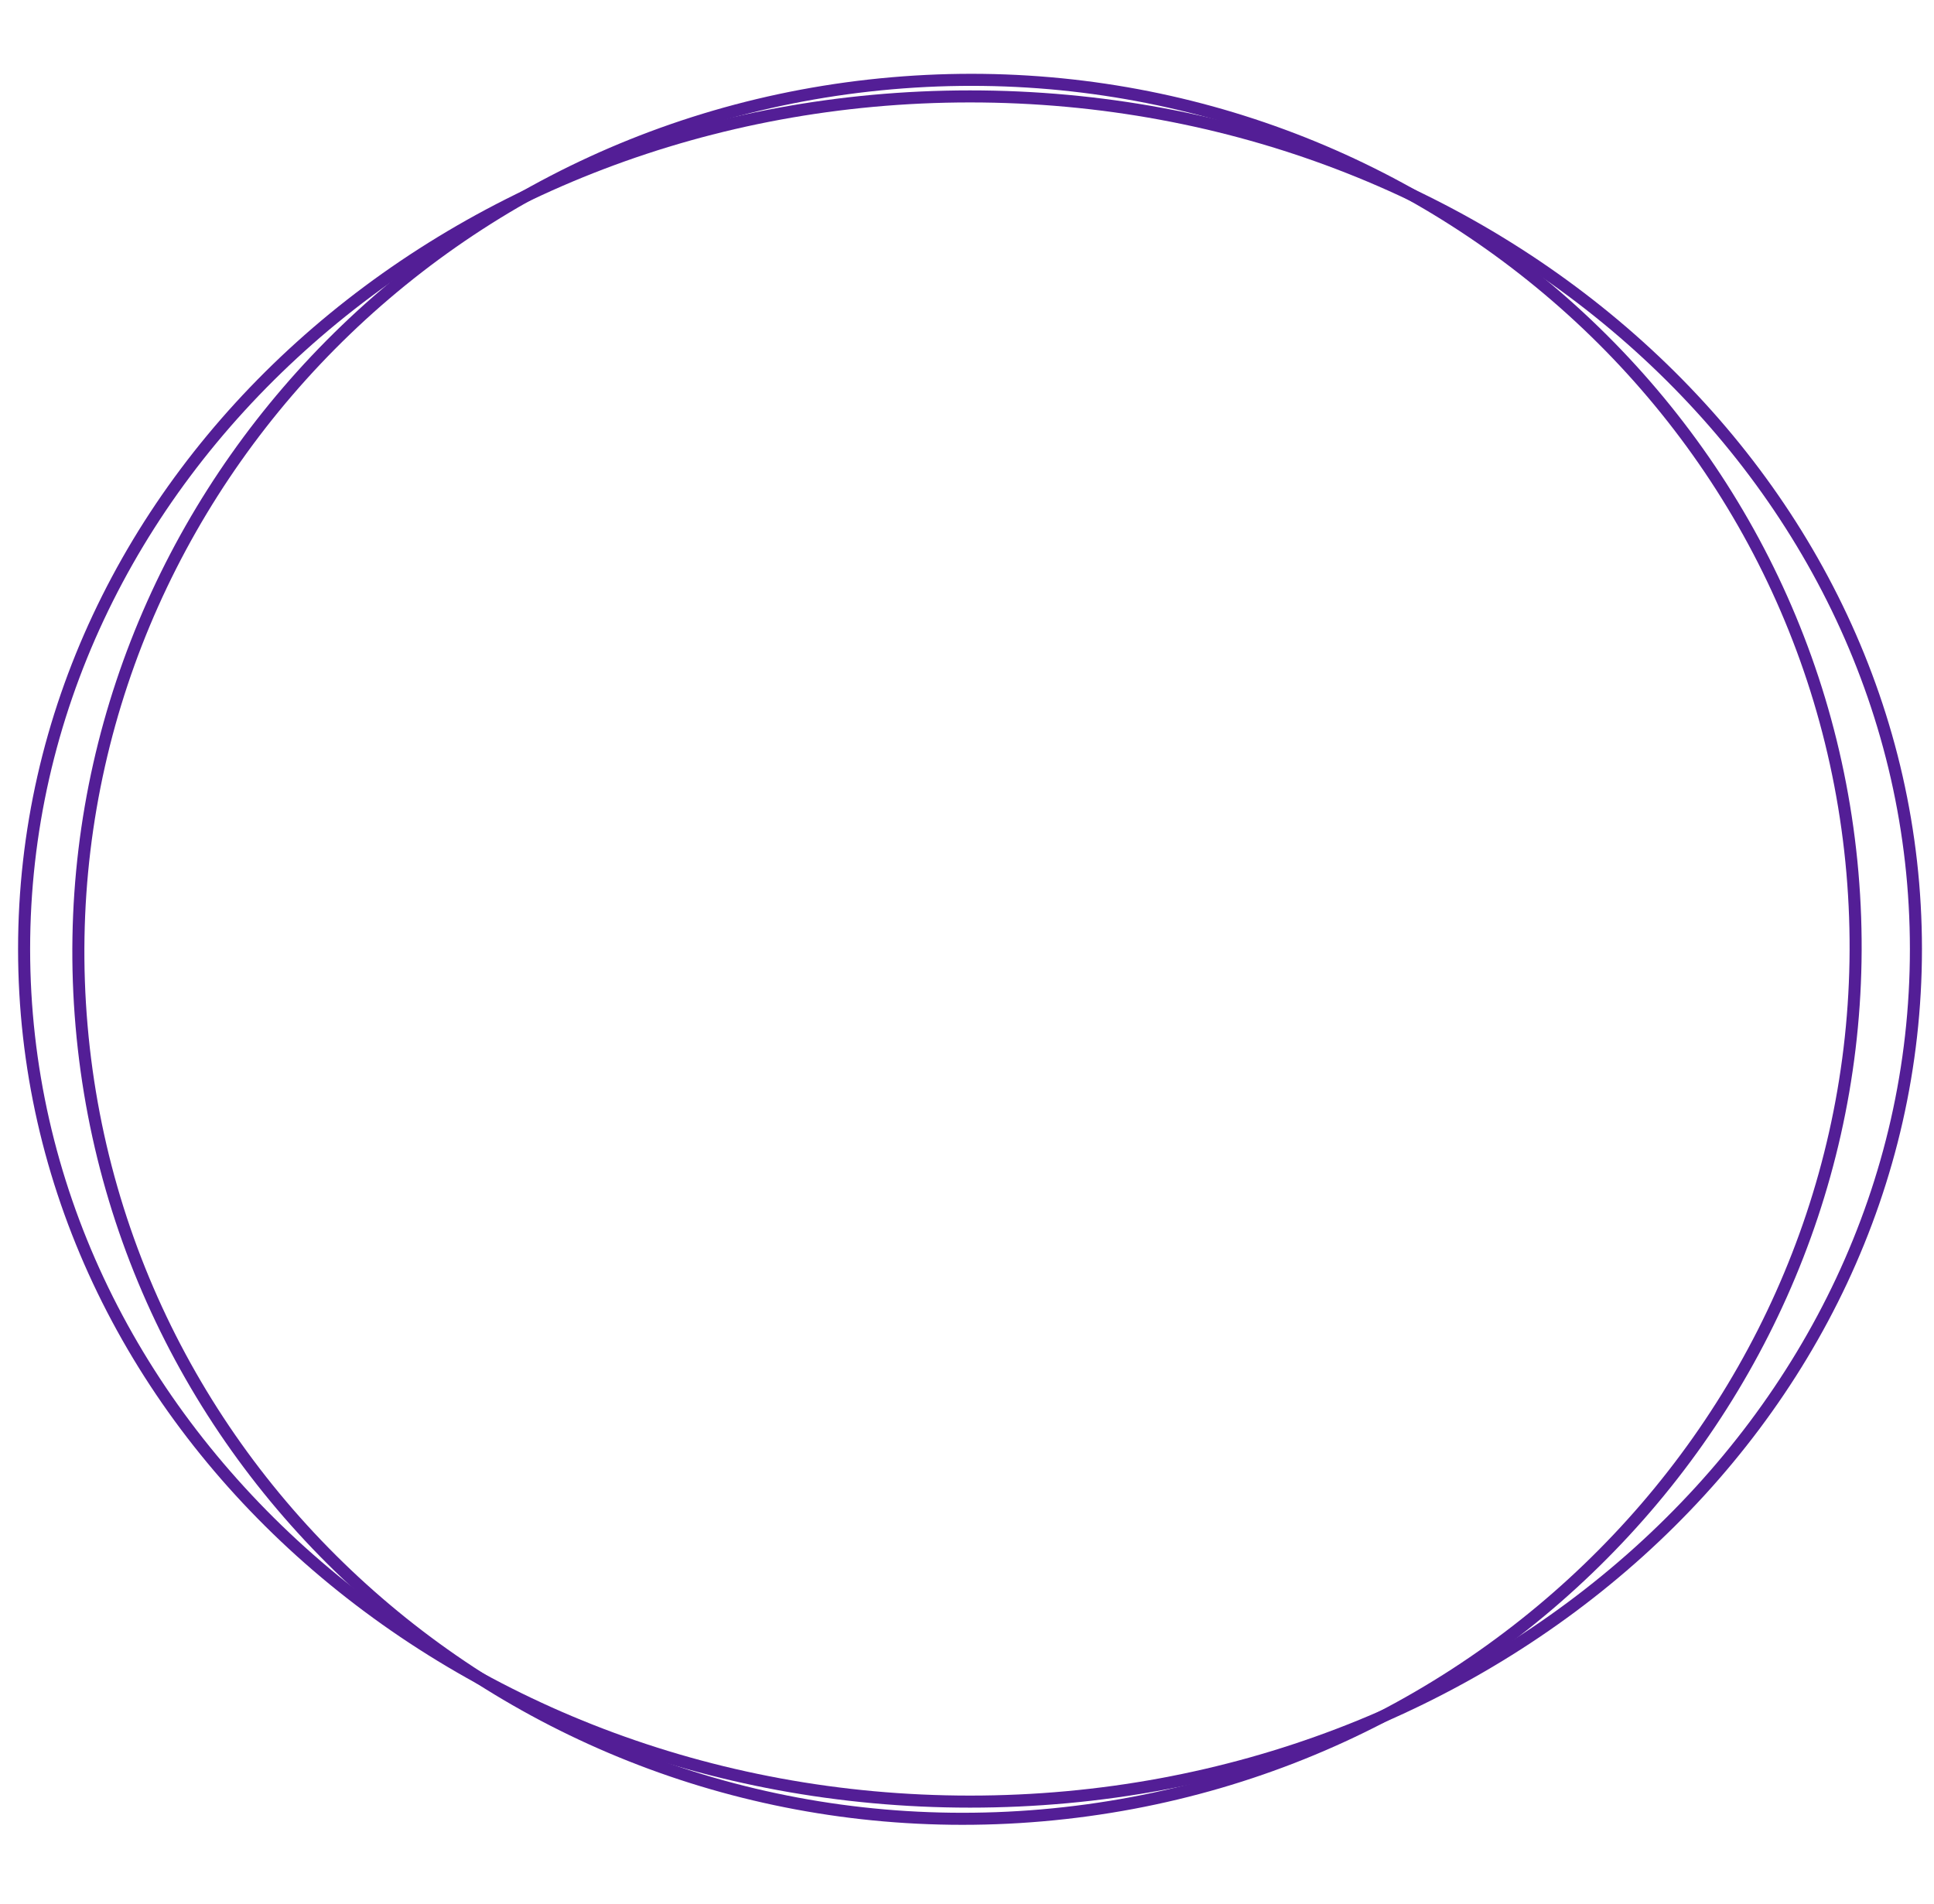 <?xml version="1.0" encoding="UTF-8"?> <svg xmlns="http://www.w3.org/2000/svg" width="321" height="316" viewBox="0 0 321 316" fill="none"> <path d="M318 157.5C318 235.554 247.808 299 161 299C74.192 299 4 235.554 4 157.5C4 79.446 74.192 16 161 16C247.808 16 318 79.446 318 157.5Z" stroke="#531E96" stroke-width="2"></path> <path d="M307.458 144.812C314.337 224.172 254.142 294.244 172.959 301.281C91.775 308.318 20.421 249.649 13.541 170.29C6.662 90.931 66.857 20.859 148.041 13.822C229.225 6.784 300.579 65.453 307.458 144.812Z" stroke="#531E96" stroke-width="2"></path> </svg> 